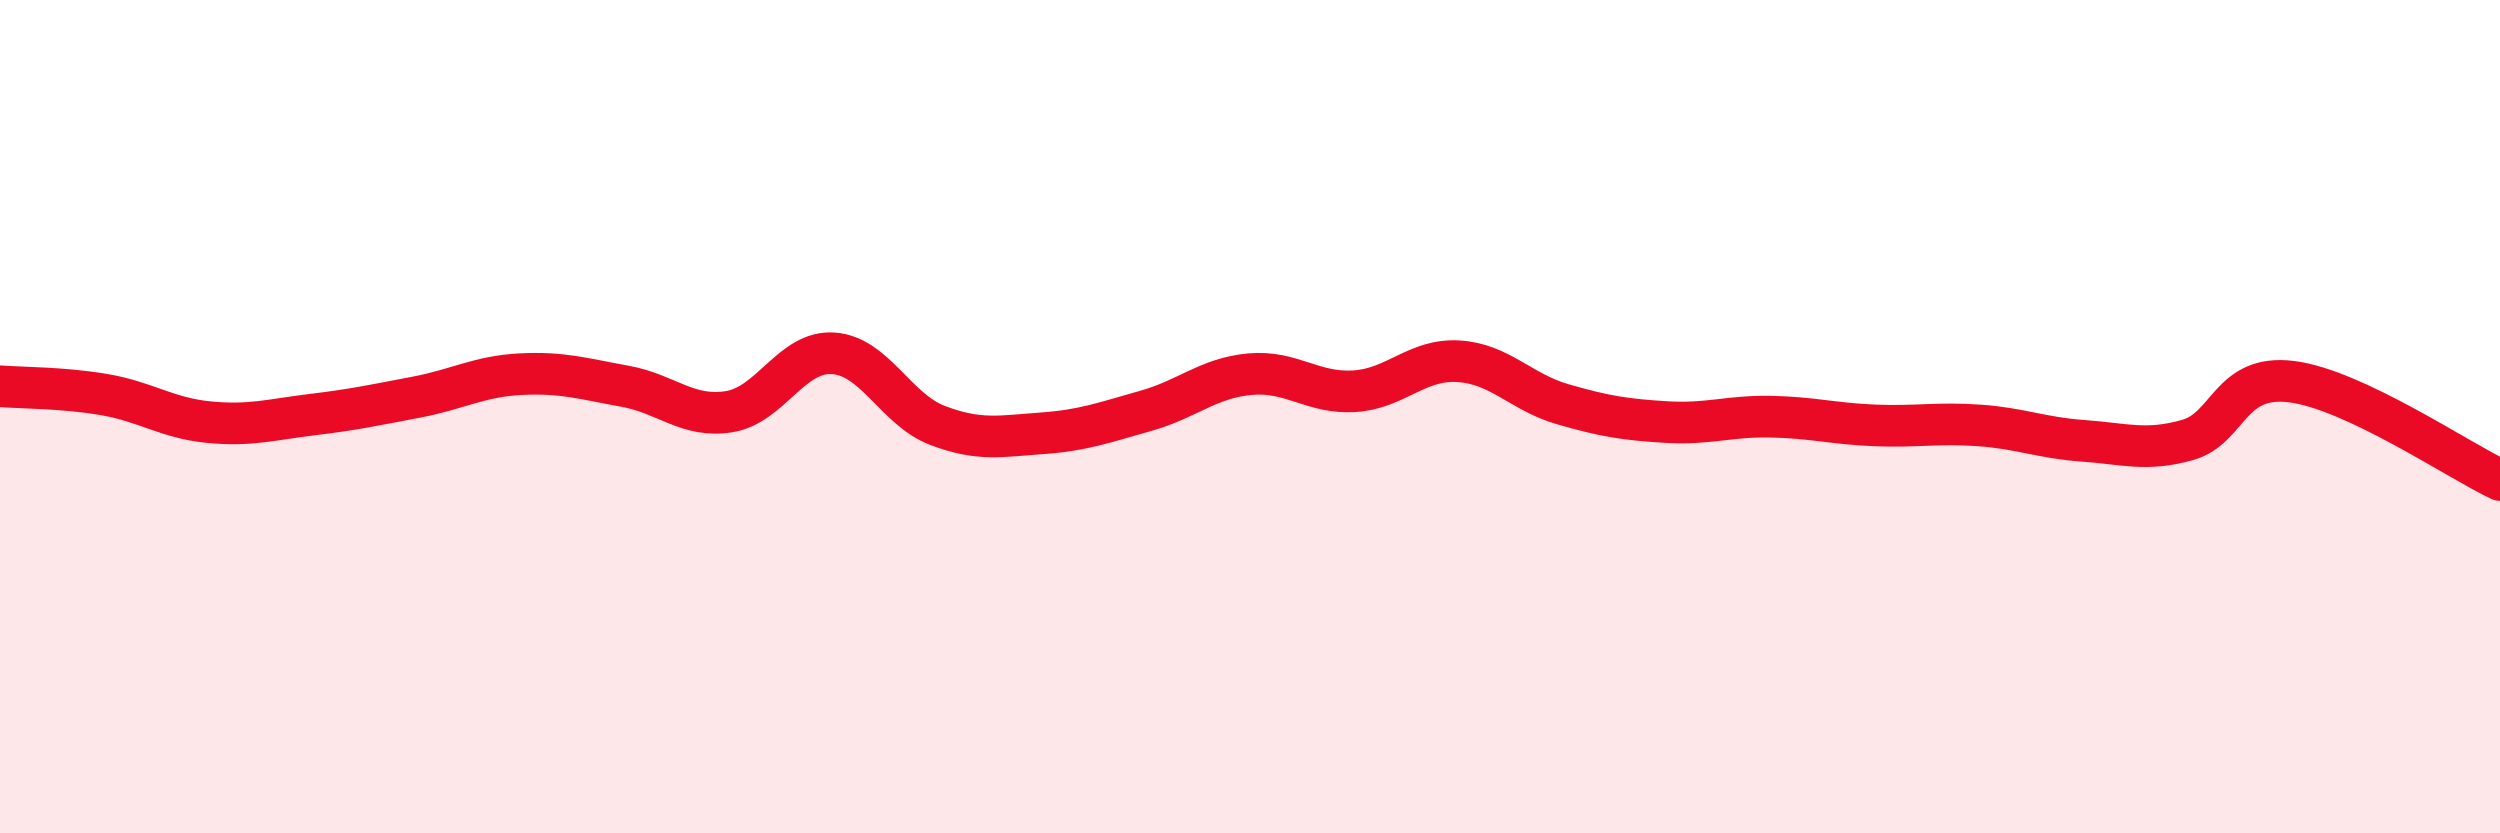 
    <svg width="60" height="20" viewBox="0 0 60 20" xmlns="http://www.w3.org/2000/svg">
      <path
        d="M 0,9.27 C 0.5,9.31 1.5,9.3 2.5,9.47 C 3.5,9.64 4,10.03 5,10.13 C 6,10.23 6.5,10.07 7.5,9.95 C 8.5,9.83 9,9.72 10,9.53 C 11,9.34 11.5,9.03 12.5,8.98 C 13.5,8.93 14,9.09 15,9.27 C 16,9.45 16.5,10.04 17.5,9.88 C 18.5,9.72 19,8.41 20,8.48 C 21,8.55 21.5,9.83 22.5,10.21 C 23.5,10.59 24,10.47 25,10.4 C 26,10.33 26.5,10.14 27.5,9.86 C 28.5,9.58 29,9.07 30,8.98 C 31,8.89 31.5,9.45 32.5,9.39 C 33.5,9.33 34,8.61 35,8.67 C 36,8.73 36.5,9.41 37.5,9.7 C 38.5,9.99 39,10.07 40,10.13 C 41,10.19 41.5,9.98 42.5,10 C 43.5,10.02 44,10.17 45,10.21 C 46,10.25 46.5,10.14 47.5,10.21 C 48.5,10.28 49,10.51 50,10.58 C 51,10.65 51.5,10.84 52.5,10.56 C 53.5,10.28 53.5,8.97 55,9.16 C 56.5,9.35 59,11.05 60,11.52L60 20L0 20Z"
        fill="#EB0A25"
        opacity="0.1"
        stroke-linecap="round"
        stroke-linejoin="round"
      />
      <path
        d="M 0,9.27 C 0.5,9.31 1.5,9.3 2.5,9.47 C 3.5,9.64 4,10.03 5,10.13 C 6,10.23 6.5,10.07 7.5,9.95 C 8.5,9.83 9,9.72 10,9.53 C 11,9.34 11.5,9.03 12.5,8.98 C 13.5,8.93 14,9.09 15,9.27 C 16,9.45 16.5,10.04 17.5,9.88 C 18.5,9.72 19,8.41 20,8.48 C 21,8.55 21.5,9.83 22.5,10.21 C 23.5,10.59 24,10.47 25,10.4 C 26,10.33 26.5,10.14 27.5,9.86 C 28.5,9.58 29,9.07 30,8.98 C 31,8.89 31.5,9.45 32.5,9.39 C 33.5,9.33 34,8.61 35,8.67 C 36,8.73 36.5,9.41 37.5,9.7 C 38.5,9.99 39,10.07 40,10.13 C 41,10.19 41.5,9.98 42.5,10 C 43.5,10.02 44,10.17 45,10.21 C 46,10.25 46.5,10.14 47.5,10.21 C 48.5,10.28 49,10.51 50,10.58 C 51,10.65 51.5,10.84 52.5,10.56 C 53.5,10.28 53.5,8.97 55,9.16 C 56.5,9.35 59,11.05 60,11.52"
        stroke="#EB0A25"
        stroke-width="1"
        fill="none"
        stroke-linecap="round"
        stroke-linejoin="round"
      />
    </svg>
  